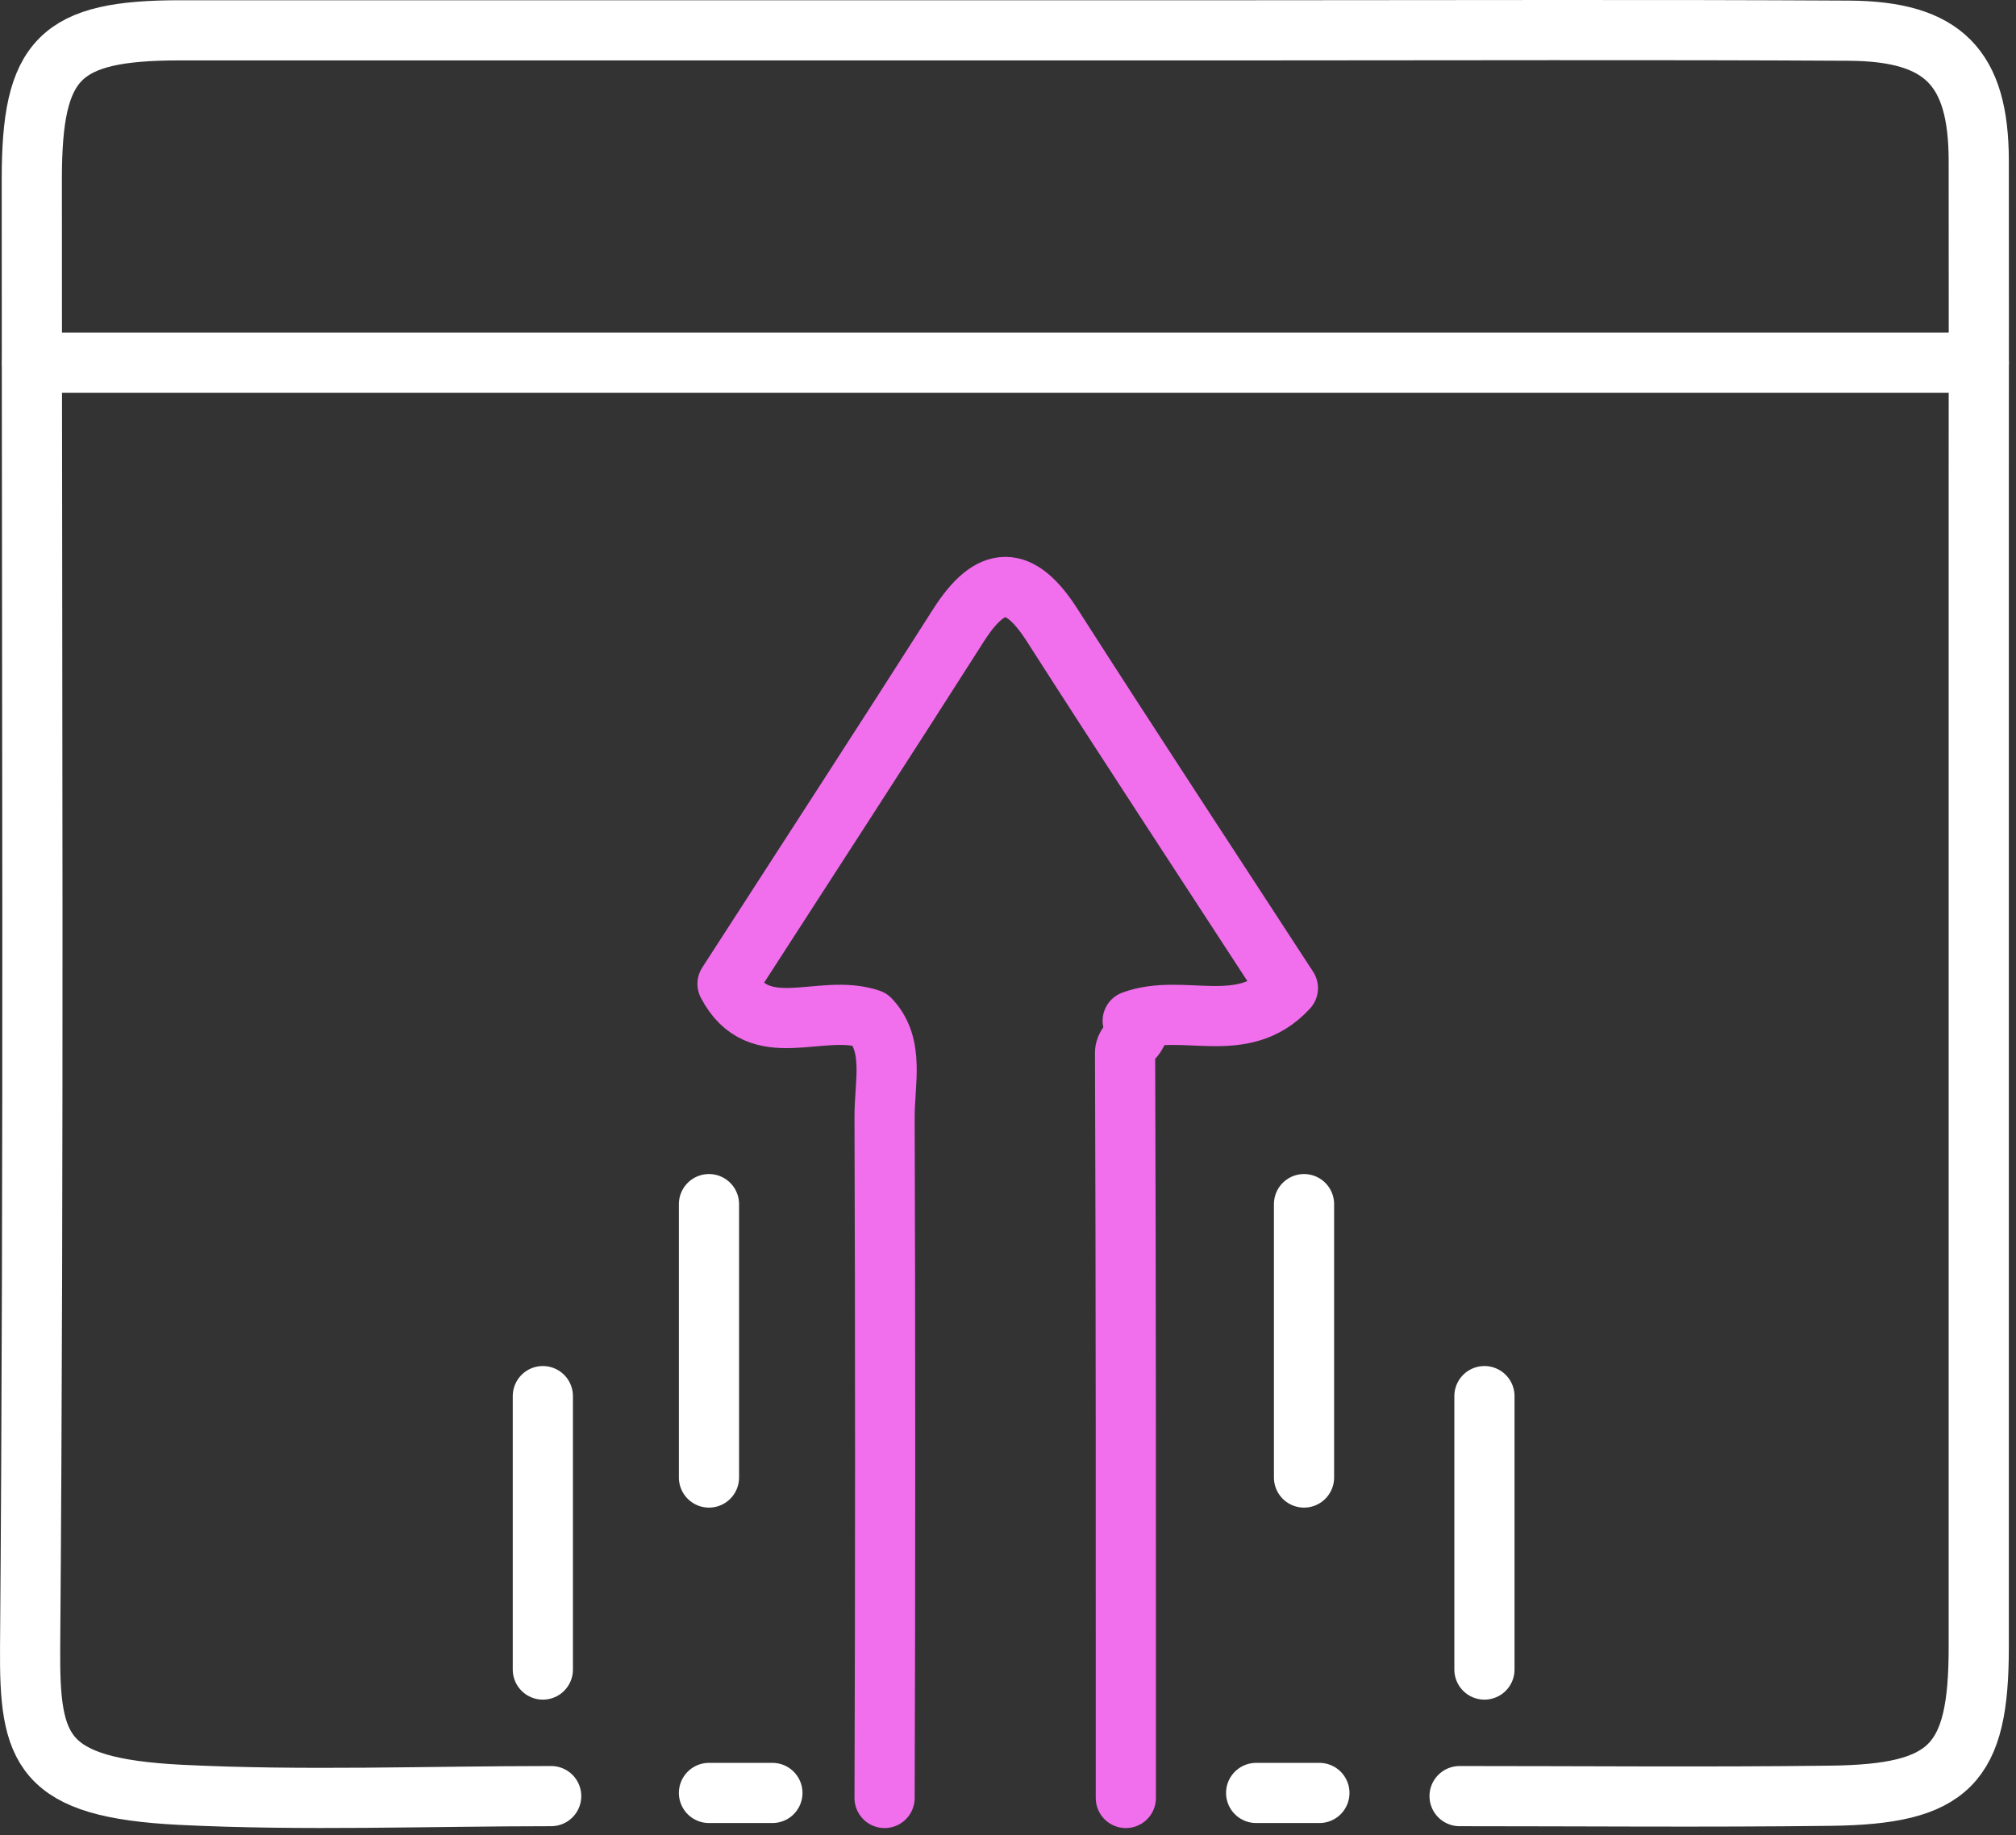 <svg width="67" height="61" viewBox="0 0 67 61" fill="none" xmlns="http://www.w3.org/2000/svg">
<rect x="0" y="0" width="67" height="61" fill="#333333" stroke="none"/>
<path d="M48.508 59.704C52.618 59.704 56.722 59.742 60.832 59.692C64.813 59.643 65.762 58.654 65.762 54.761V15.837C65.762 12.333 65.769 8.836 65.762 5.333C65.756 2.25 64.591 1.039 61.449 1.02C54.873 0.983 48.304 1.008 41.729 1.008C29.817 1.008 17.898 1.008 5.986 1.008C1.969 1.008 1.057 1.941 1.057 5.951C1.057 22.219 1.13 38.493 1.001 54.761C0.976 58.178 1.352 59.426 5.993 59.661C10.091 59.865 14.207 59.704 18.318 59.704" stroke="white" stroke-width="2" stroke-linecap="round" stroke-linejoin="round"/>
<path d="M37.416 59.766C37.416 51.221 37.422 43.535 37.391 34.99C37.391 34.545 38.118 34.409 37.644 33.934C39.32 33.316 41.298 34.49 42.802 32.846C40.152 28.774 37.533 24.789 34.963 20.773C33.885 19.093 32.942 19.087 31.863 20.773C29.349 24.721 26.798 28.645 24.179 32.704C25.233 34.724 27.26 33.316 28.912 33.878C29.743 34.749 29.392 35.997 29.398 37.153C29.423 43.844 29.423 53.075 29.398 59.766" stroke="#F16EED" stroke-width="2" stroke-linecap="round" stroke-linejoin="round"/>
<path d="M1.069 12.055H65.763" stroke="white" stroke-width="2" stroke-linecap="round" stroke-linejoin="round"/>
<path d="M49.334 46.408V55.497" stroke="white" stroke-width="2" stroke-linecap="round" stroke-linejoin="round"/>
<path d="M18.041 46.408V55.497" stroke="white" stroke-width="2" stroke-linecap="round" stroke-linejoin="round"/>
<path d="M43.338 40.026V49.114" stroke="white" stroke-width="2" stroke-linecap="round" stroke-linejoin="round"/>
<path d="M23.562 40.026V49.114" stroke="white" stroke-width="2" stroke-linecap="round" stroke-linejoin="round"/>
<path d="M23.562 59.599H25.67" stroke="white" stroke-width="2" stroke-linecap="round" stroke-linejoin="round"/>
<path d="M41.747 59.599H43.849" stroke="white" stroke-width="2" stroke-linecap="round" stroke-linejoin="round"/>
</svg>
